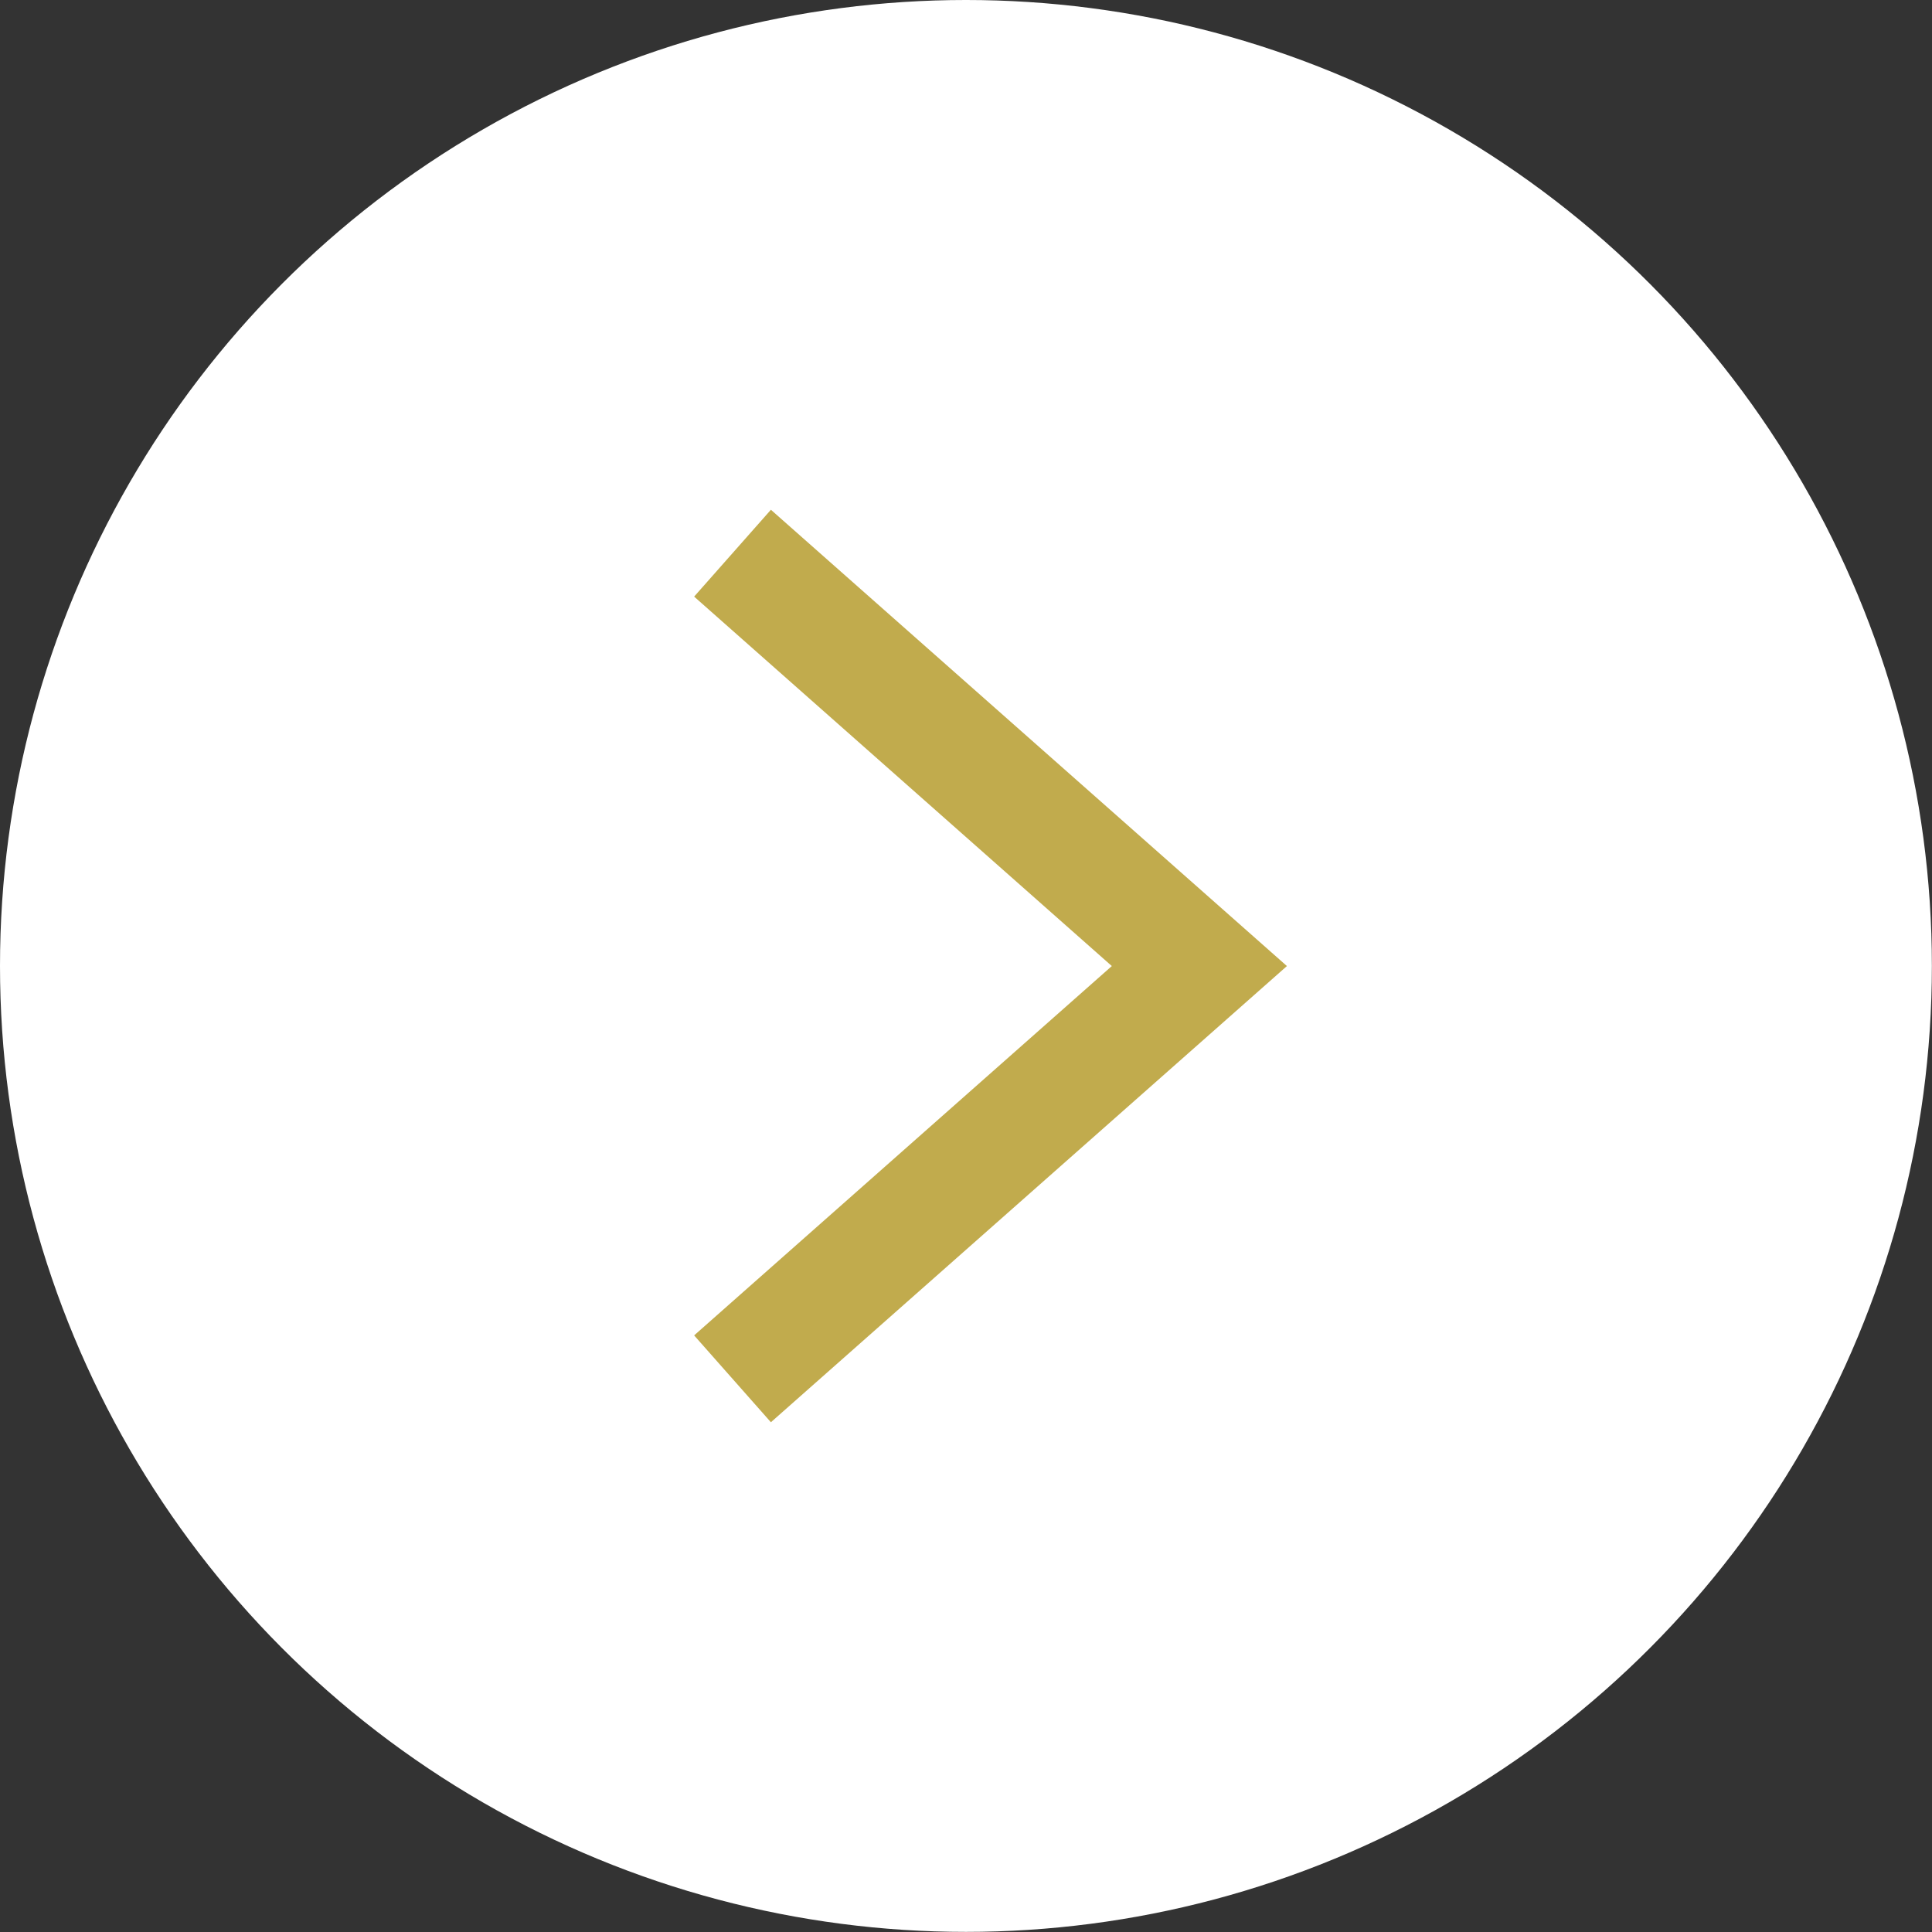 <?xml version="1.0" encoding="utf-8"?>
<!-- Generator: Adobe Illustrator 23.0.3, SVG Export Plug-In . SVG Version: 6.00 Build 0)  -->
<svg version="1.1" xmlns="http://www.w3.org/2000/svg" xmlns:xlink="http://www.w3.org/1999/xlink" x="0px" y="0px"
	 viewBox="0 0 16.661 16.661" style="enable-background:new 0 0 16.661 16.661;" xml:space="preserve">
<rect x="0" y="0" width="16.661" height="16.661" fill="#333333" stroke="none"/>
<style type="text/css">
	.st0{fill:#EEE8CE;}
	.st1{fill:#FFFFFF;}
	.st2{fill:none;stroke:#000000;stroke-width:2;stroke-miterlimit:10;}
	.st3{fill:none;stroke:#000000;stroke-miterlimit:10;}
	.st4{fill:none;stroke:#000000;stroke-width:0.8;stroke-miterlimit:10;}
	.st5{fill:none;stroke:#000000;stroke-width:0.456;stroke-miterlimit:10;}
	.st6{fill:#C9B665;}
	.st7{fill:none;stroke:#C1AB4D;stroke-miterlimit:10;}
	.st8{fill:none;stroke:#FFFFFF;stroke-miterlimit:10;}
	.st9{fill:#C1AB4D;}
	.st10{display:none;}
	.st11{display:inline;opacity:0.3;}
</style>
<g id="レイヤー_8">
	<g id="New_Symbol_63">
	</g>
	<g id="New_Symbol_58">
	</g>
	<g>
		<g>
			<circle class="st1" cx="8.33" cy="8.33" r="8.33"/>
		</g>
		<g>
			<polygon class="st9" points="6.648,12.265 5.986,11.516 9.588,8.331 5.986,5.145 6.648,4.396 11.098,8.331 			"/>
		</g>
	</g>
</g>
<g id="Hover" class="st10">
</g>
</svg>
